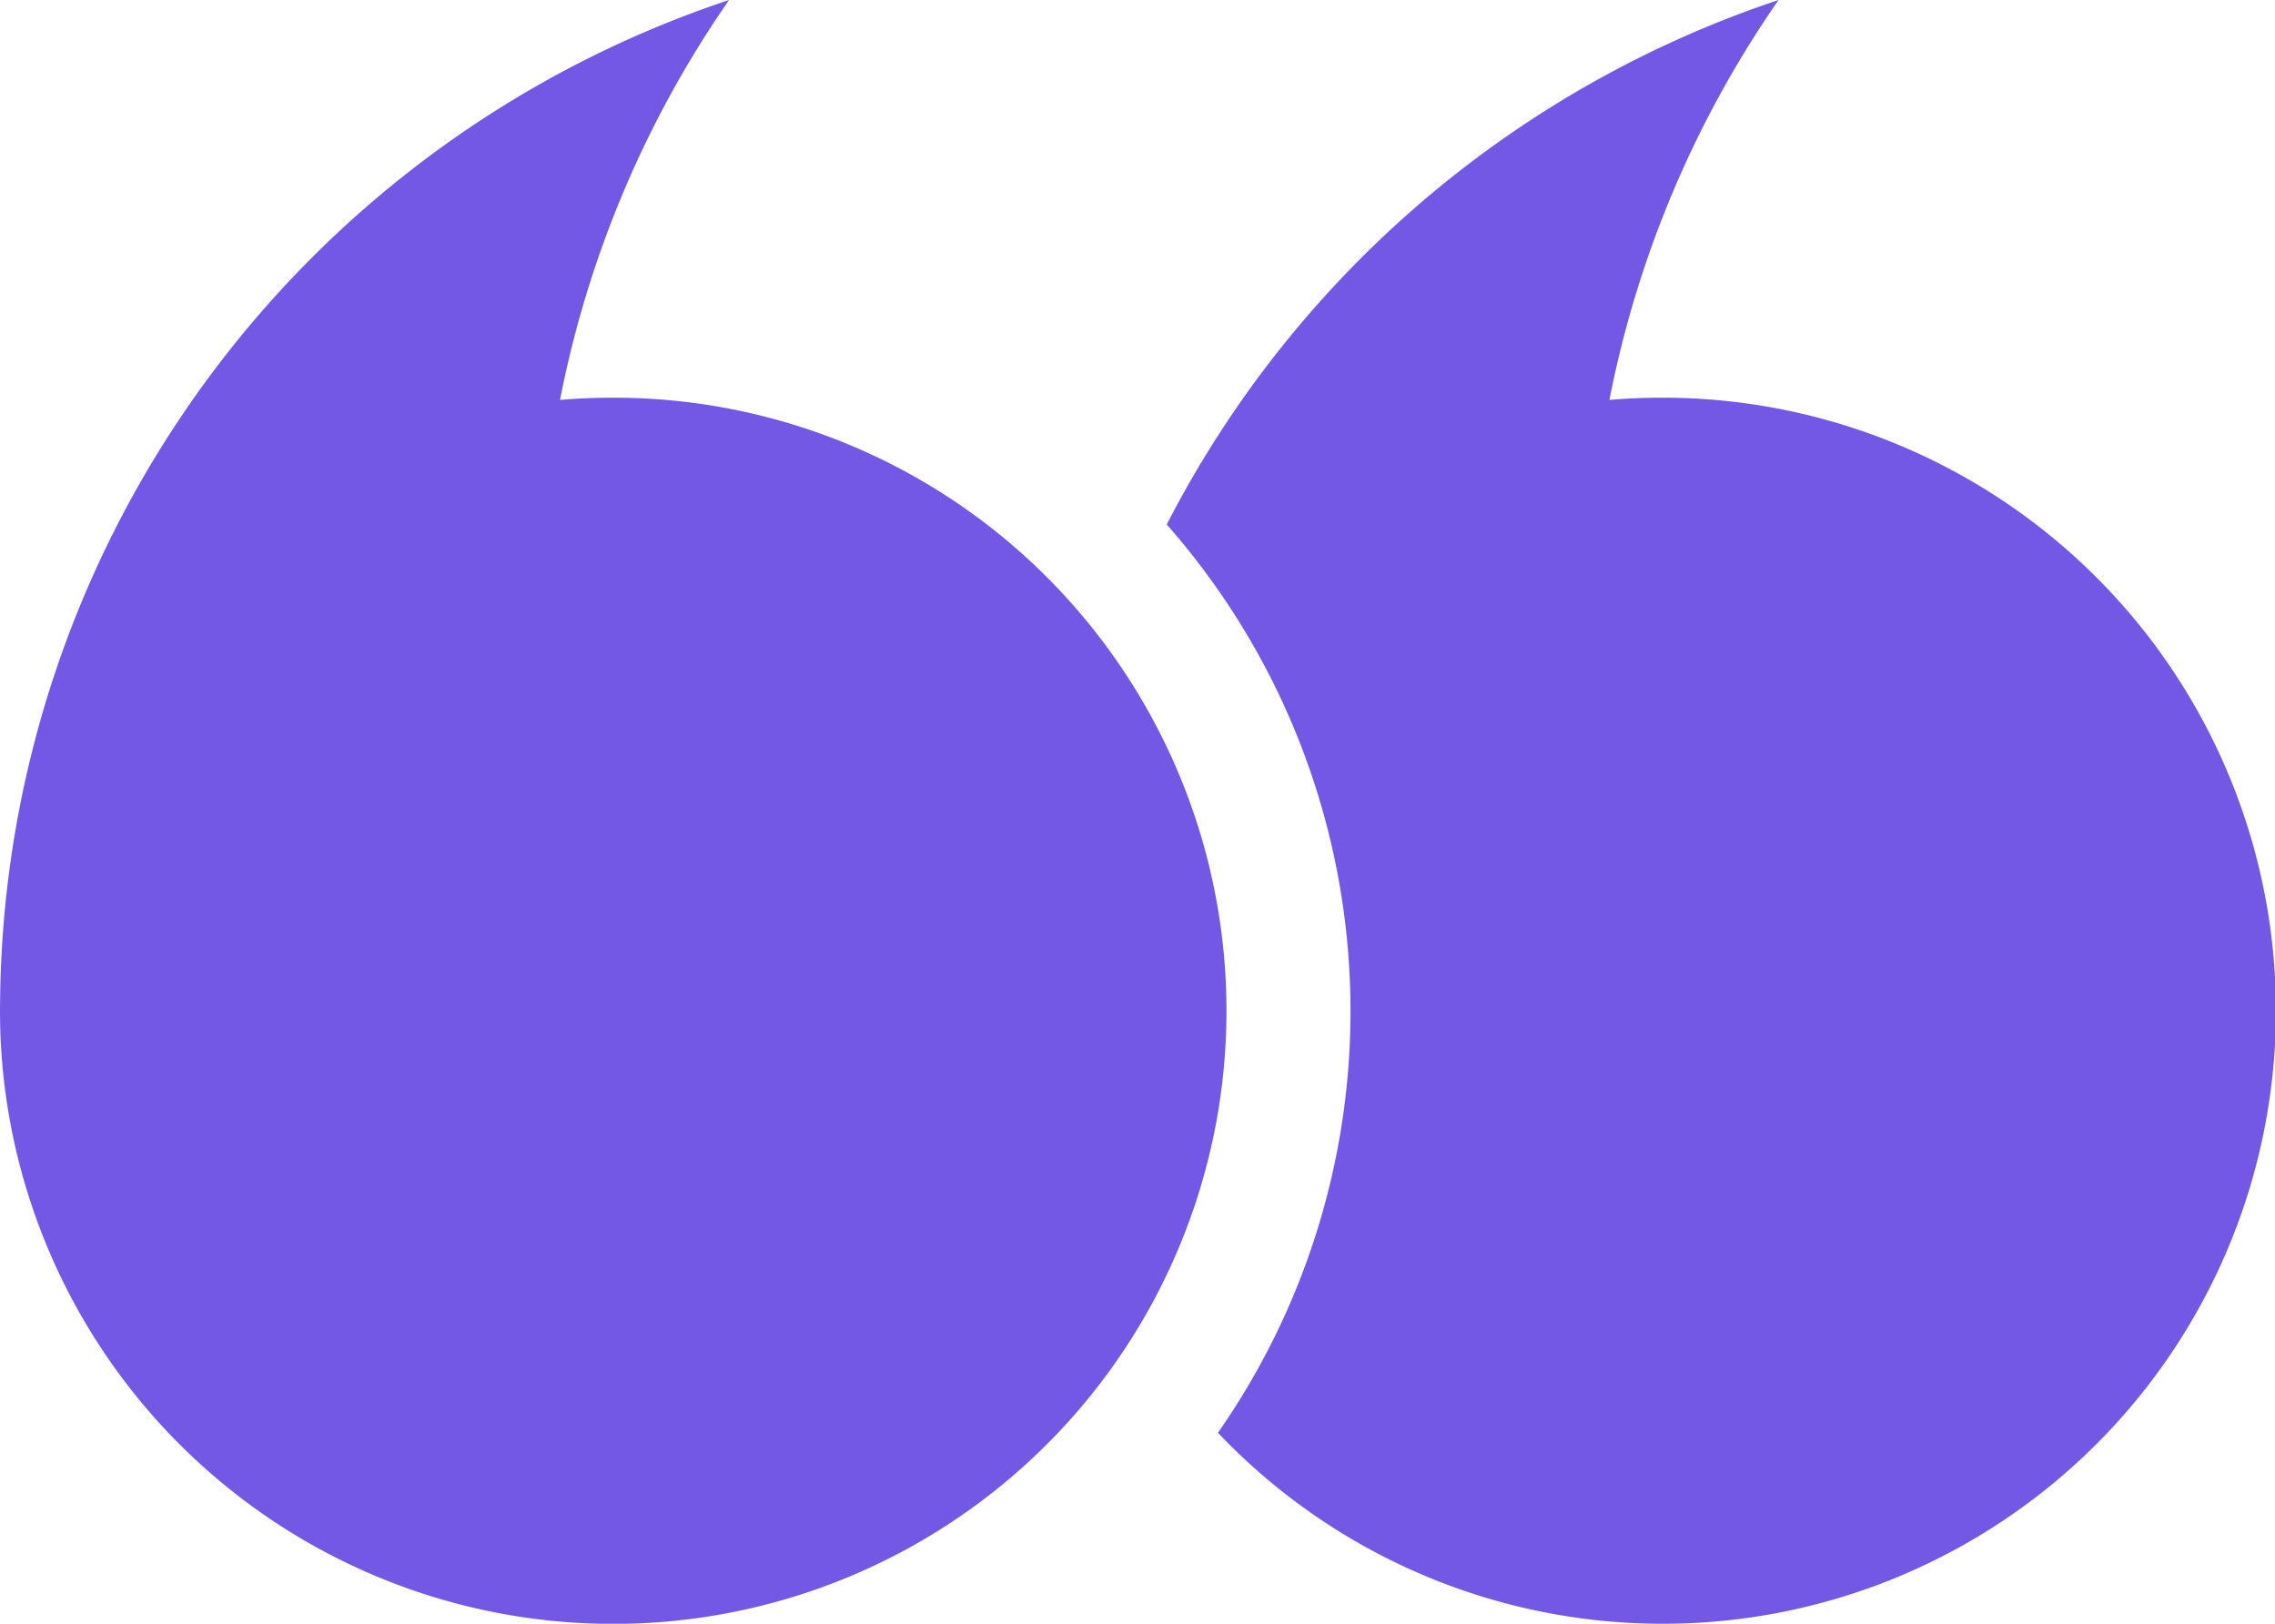 <svg xmlns="http://www.w3.org/2000/svg" xmlns:xlink="http://www.w3.org/1999/xlink" width="111.055" height="79.282" viewBox="0 0 111.055 79.282">
  <defs>
    <clipPath id="clip-path">
      <path id="Path_696" data-name="Path 696" d="M0,16.582H111.055V95.864H0Zm0,0" fill="#7358e5"/>
    </clipPath>
  </defs>
  <g id="Quote_Icon" transform="translate(0 -16.582)" clip-path="url(#clip-path)">
    <path id="Path_695" data-name="Path 695" d="M54.244,48.462A29.882,29.882,0,0,0,29.938,36c-.876,0-1.742.036-2.6.108A51.576,51.576,0,0,1,35.59,16.582,52,52,0,0,0,.01,65.112c-.005.266-.01.548-.01.82s.005.553.01.82a29.936,29.936,0,1,0,54.233-18.29ZM111.1,65.932A29.934,29.934,0,0,1,59.455,86.538a35.969,35.969,0,0,0-2.5-44.348A52.138,52.138,0,0,1,86.821,16.582a51.576,51.576,0,0,0-8.256,19.525c.856-.072,1.727-.108,2.6-.108A29.936,29.936,0,0,1,111.1,65.932" fill="#7358e5"/>
  </g>
</svg>
